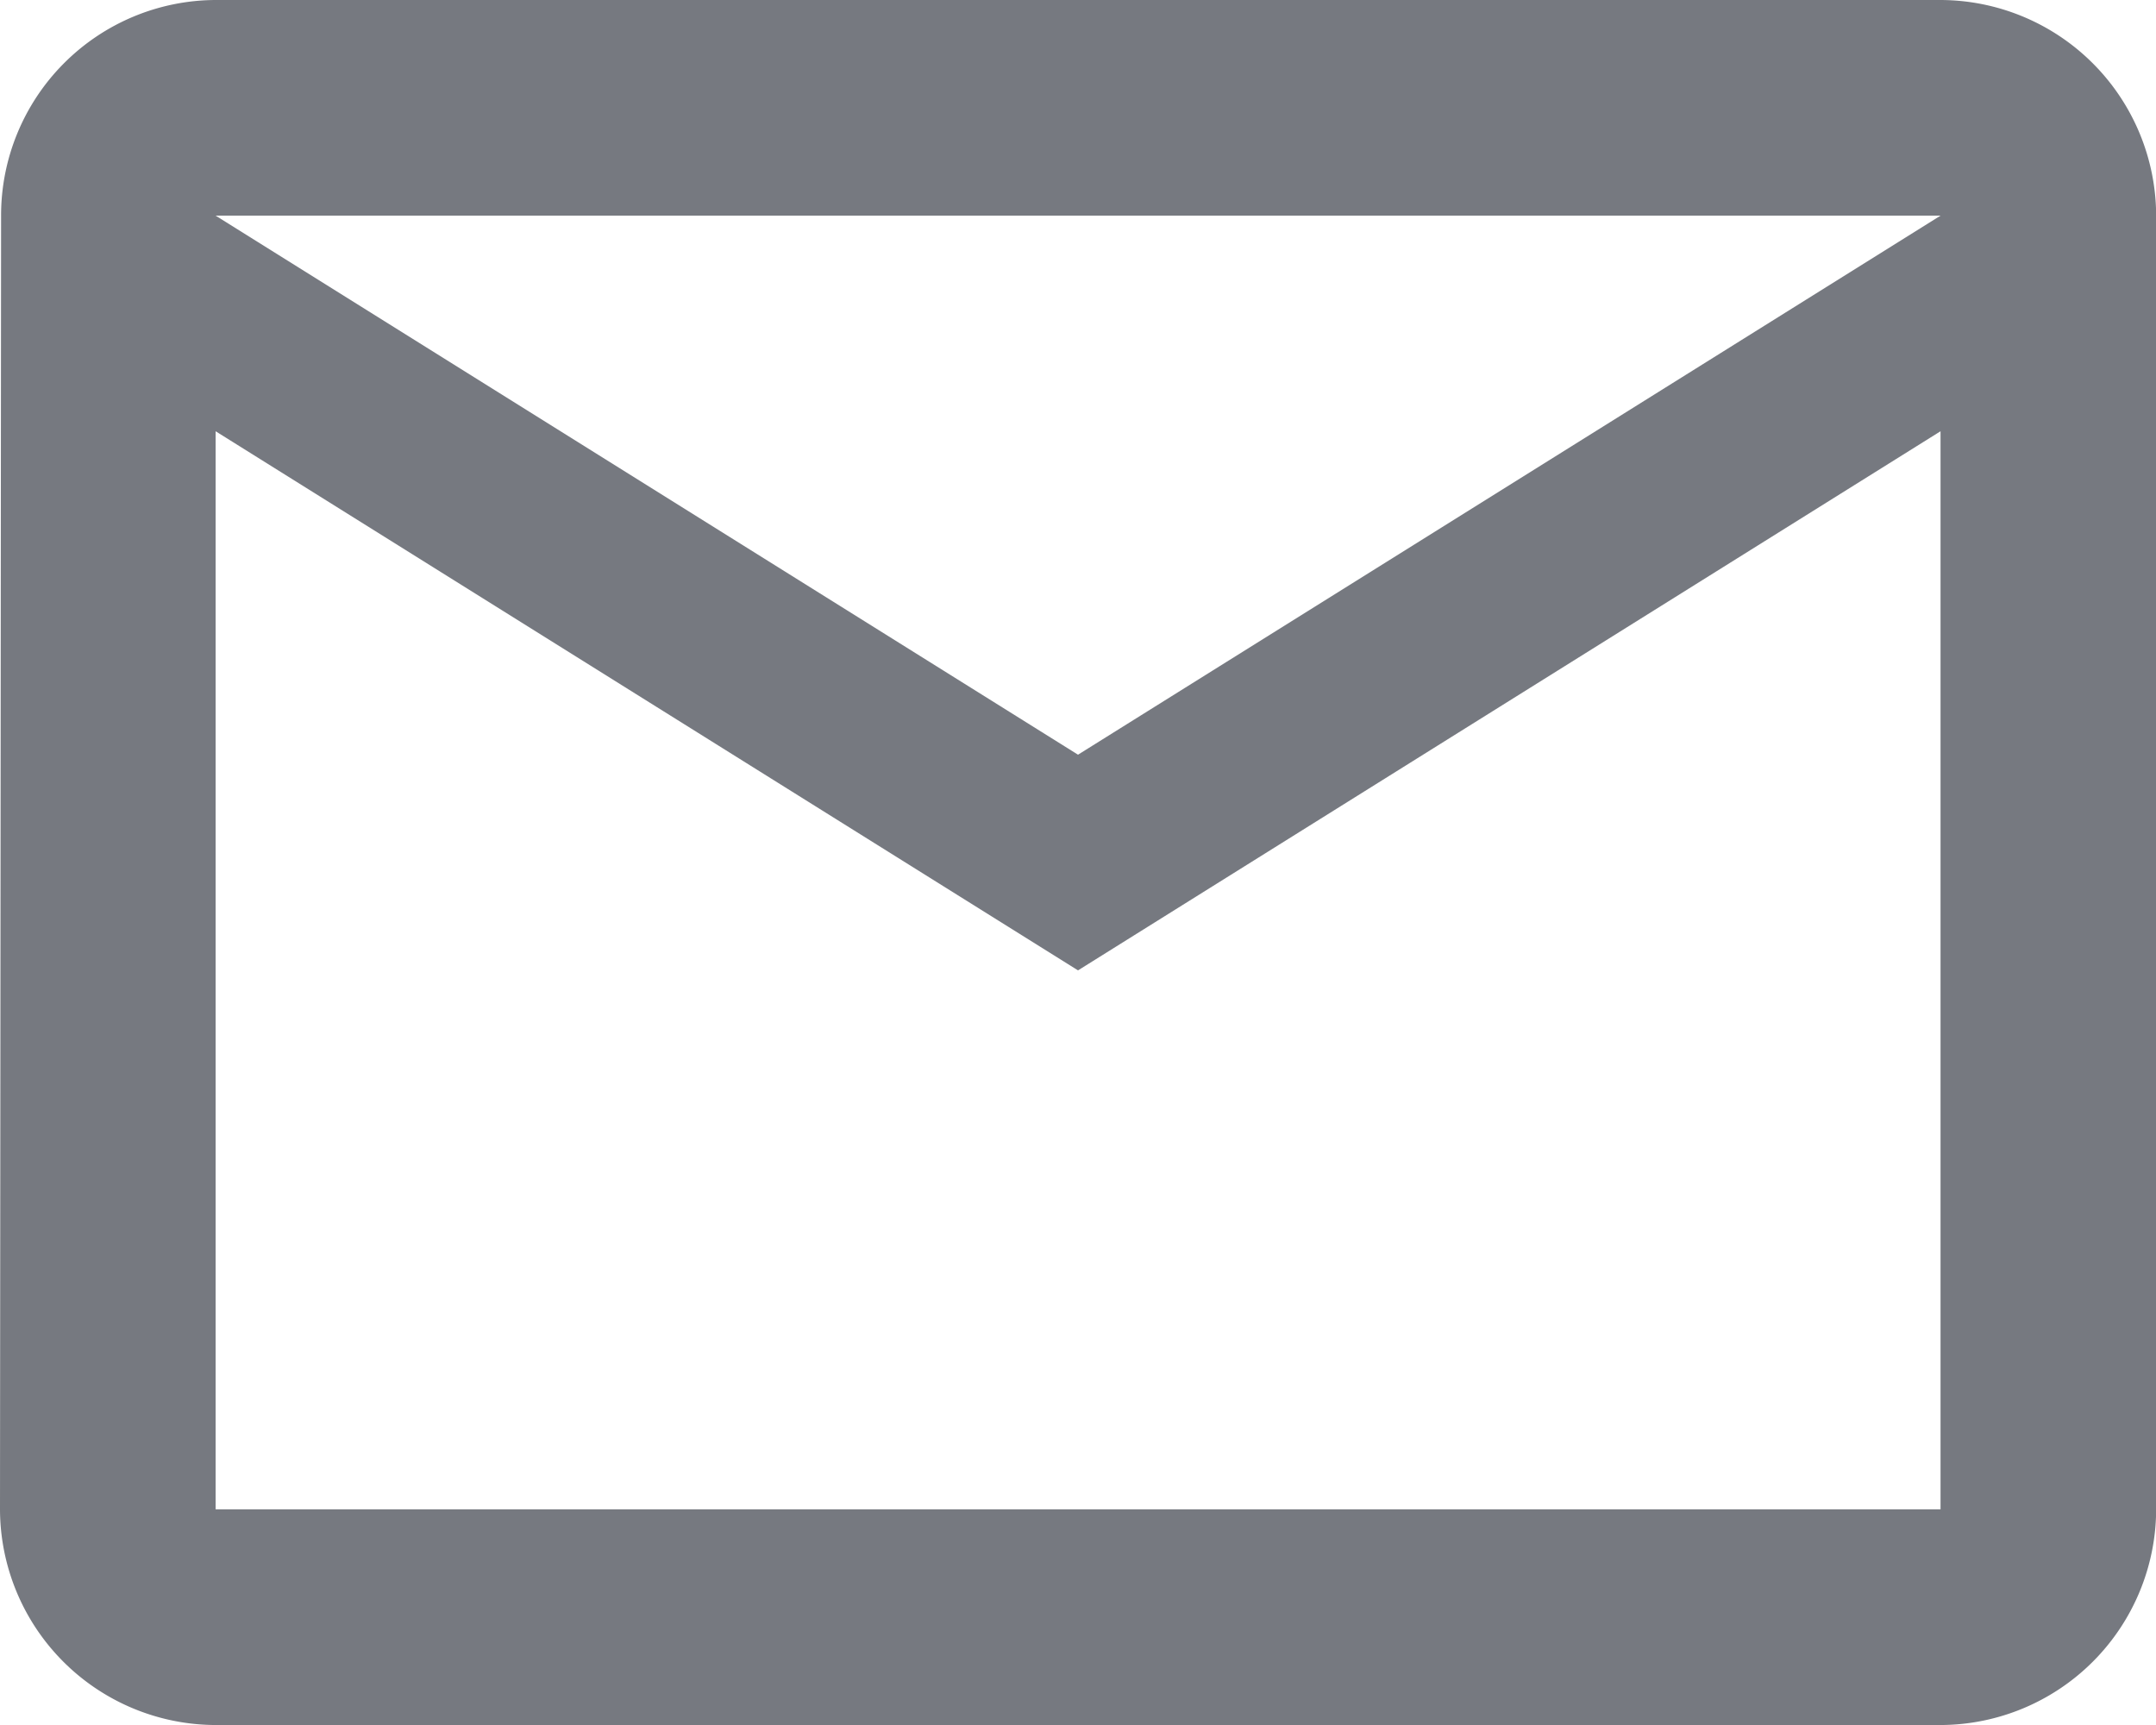 <?xml version="1.0" encoding="UTF-8"?>
<svg xmlns="http://www.w3.org/2000/svg" width="87.105" height="69.684" viewBox="0 0 87.105 69.684">
  <path d="M81.4,6H11.711a8.7,8.7,0,0,0-8.667,8.711L3,66.974a8.736,8.736,0,0,0,8.711,8.711H81.4a8.736,8.736,0,0,0,8.711-8.711V14.711A8.736,8.736,0,0,0,81.4,6Zm0,60.974H11.711V23.421L46.553,45.2,81.4,23.421ZM46.553,36.487,11.711,14.711H81.4Z" transform="translate(-3 -6)" fill="#767980"></path>
</svg>
